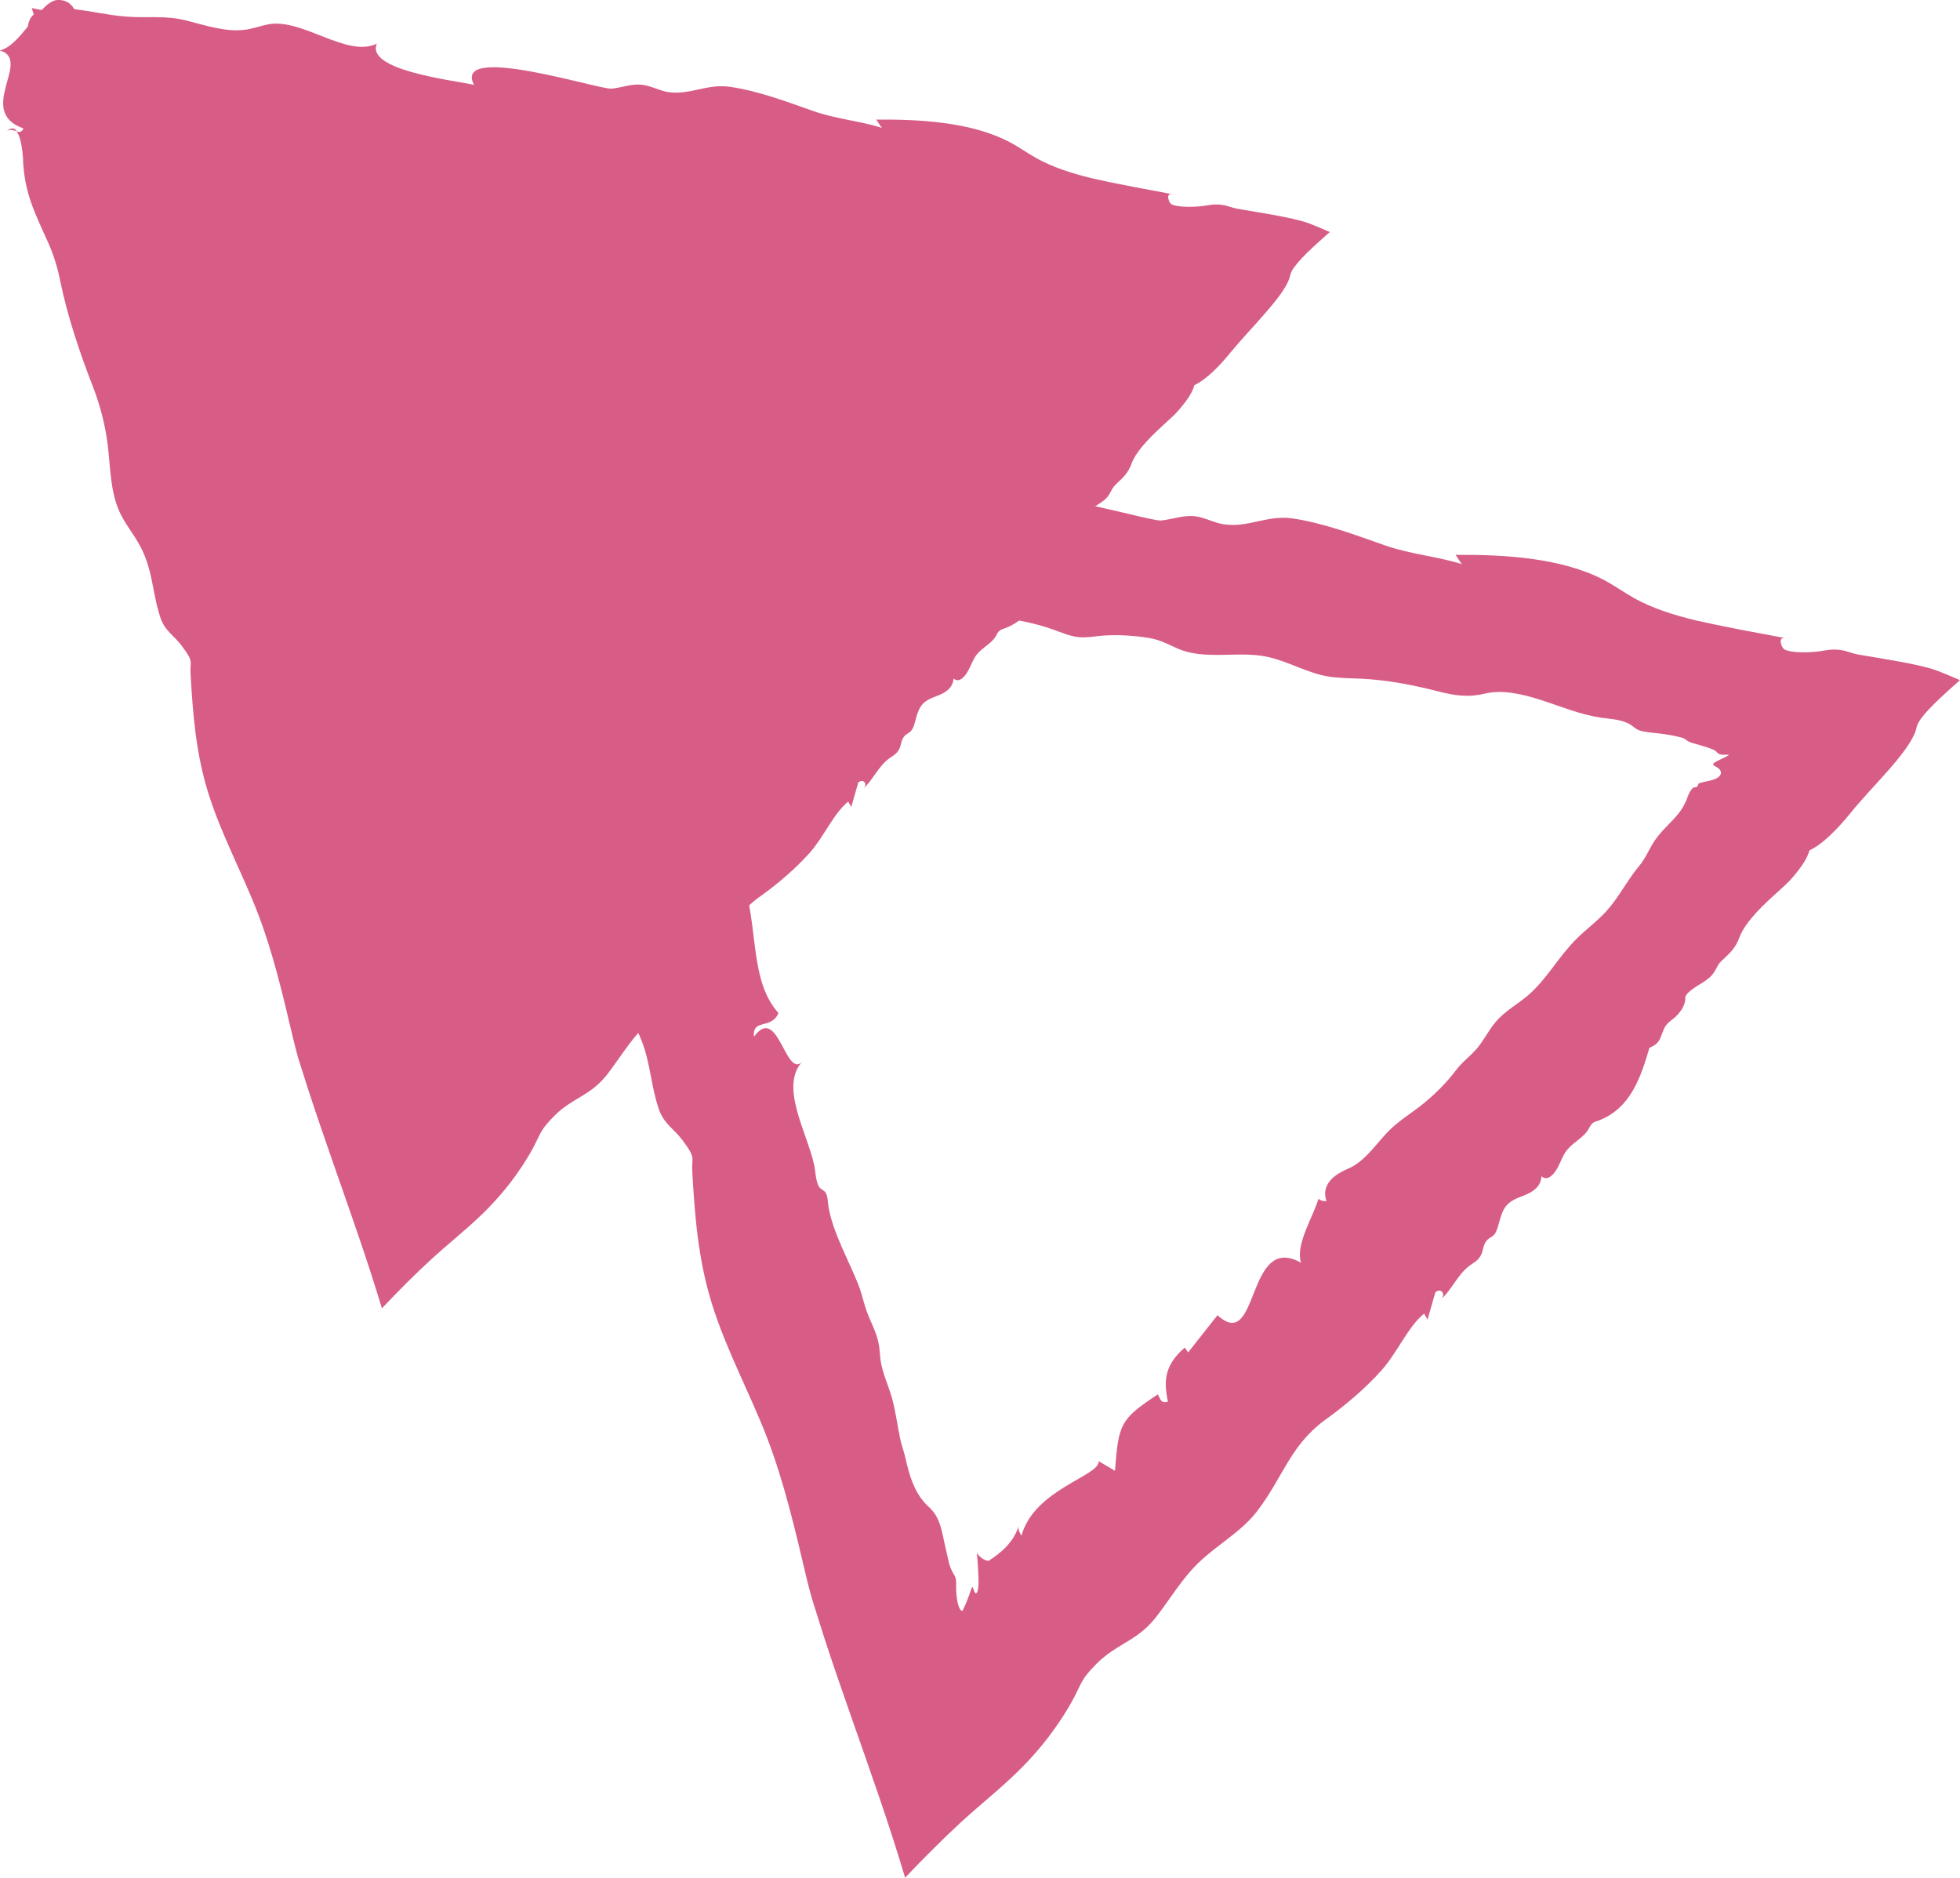 <?xml version="1.0" encoding="UTF-8"?>
<svg xmlns="http://www.w3.org/2000/svg" viewBox="0 0 97.51 93.43">
  <defs>
    <style>
      .cls-1, .cls-2 {
        fill: #d85d86;
        stroke-width: 0px;
      }

      .cls-3 {
        isolation: isolate;
      }

      .cls-2 {
        mix-blend-mode: multiply;
      }
    </style>
  </defs>
  <g class="cls-3">
    <g id="_レイヤー_2" data-name="レイヤー 2">
      <g id="_ヘッダー" data-name="ヘッダー">
        <g>
          <g>
            <path class="cls-1" d="M.31,6.55c.17-.16.36-.06.53-.02-.12-.17-.3-.21-.53.02Z"/>
            <path class="cls-1" d="M66.13,11.53c-.38-.16-.74-.33-1.1-.45-.77-.27-2.45-.52-3.44-.69-.4-.07-.62-.23-1.12-.22-.21,0-.39.05-.57.07-.44.06-1.28.09-1.62-.08-.13-.07-.3-.56.02-.5l.4.07c-.74-.14-1.53-.29-2.34-.44-.4-.08-.8-.16-1.21-.24l-.86-.19c-.97-.24-1.91-.54-2.69-.97-.47-.26-.89-.57-1.37-.82-1.91-1.01-4.53-1.14-6.64-1.12.09.1.17.28.29.41-1.16-.36-2.26-.43-3.43-.84-1.3-.46-2.74-1-4.12-1.2-1.16-.17-1.99.42-3.09.26-.44-.07-.84-.31-1.29-.36-.52-.07-1,.14-1.52.19-.61.06-7.92-2.29-6.85-.19-1.04-.23-5.41-.72-4.83-2.05-1.48.73-3.7-1.28-5.4-.96-.37.07-.71.2-1.09.26-.96.15-1.98-.19-2.95-.44-1.11-.29-2.03-.11-3.1-.21-.86-.07-1.67-.27-2.51-.36C3.53.17,3.27-.02,2.86,0c-.26.01-.52.22-.79.5l-.49-.1.1.32c-.18.15-.26.36-.29.59-.43.54-.89,1.08-1.4,1.2,1.64.46-1.23,3.03,1.18,3.88-.09.19-.21.19-.34.15.31.42.33,1.63.32,1.54.1,1.56.56,2.47,1.23,3.95.27.6.47,1.23.6,1.87.37,1.82.98,3.63,1.65,5.35.36.93.61,1.91.73,2.89.14,1.14.12,2.33.61,3.37.25.53.61.97.9,1.47.75,1.27.68,2.45,1.11,3.74.22.67.69.9,1.06,1.4.63.84.4.74.44,1.39.11,1.91.25,3.91.88,5.93.65,2.08,1.7,3.99,2.48,6.02.76,1.99,1.24,4.07,1.73,6.14.08.34.17.67.26,1.01l.55,1.73c.4,1.22.82,2.43,1.23,3.61.83,2.38,1.64,4.64,2.39,7.13.83-.88,1.66-1.71,2.51-2.49.77-.7,1.49-1.27,2.24-1.97.74-.69,1.5-1.52,2.21-2.59.6-.91.73-1.29.91-1.63.09-.17.19-.33.37-.53.16-.19.49-.53.66-.66.83-.67,1.59-.82,2.35-1.82.6-.79,1.11-1.64,1.81-2.34.85-.84,1.95-1.41,2.68-2.36,1.15-1.51,1.46-2.9,2.99-4.04l.09-.06c.89-.64,1.75-1.37,2.49-2.2.66-.75,1.18-1.95,1.89-2.52.04.08.1.19.15.27.12-.41.23-.81.35-1.22.26-.22.5.1.24.32.47-.41.74-1.1,1.29-1.51.21-.15.34-.2.48-.42.14-.22.1-.48.29-.7.12-.13.26-.15.36-.3.13-.18.19-.54.26-.75.06-.17.12-.34.23-.48.2-.26.52-.37.81-.48.41-.16.75-.4.78-.85.28.25.58-.1.76-.45.13-.25.22-.52.4-.75.27-.34.72-.53.94-.9.05-.09.09-.19.17-.26.08-.07.17-.1.26-.13,1.47-.54,1.91-1.96,2.3-3.26.48-.2.47-.42.63-.8.16-.38.39-.39.66-.72.16-.19.29-.4.31-.63,0-.06,0-.12.03-.18.02-.05.06-.1.11-.14.35-.35.88-.49,1.15-.9.2-.31.14-.34.43-.61.34-.31.55-.53.71-.97.26-.71,1.16-1.53,1.72-2.04.24-.22.46-.41.69-.69.34-.4.62-.8.71-1.16.63-.3,1.3-1.01,1.81-1.64.52-.63,1.15-1.29,1.72-1.95.57-.65,1.07-1.29,1.21-1.77.03-.11.05-.21.12-.34.27-.48,1.05-1.19,1.88-1.92Z"/>
          </g>
          <g>
            <path class="cls-2" d="M24.23,28.28c.19-.18.4-.07.59-.02-.14-.19-.33-.24-.59.02Z"/>
            <path class="cls-2" d="M97.51,33.83c-.43-.18-.83-.36-1.22-.5-.85-.3-2.73-.58-3.83-.77-.45-.08-.69-.26-1.25-.25-.23,0-.43.05-.64.08-.49.07-1.43.11-1.8-.09-.14-.08-.34-.62.03-.56,0,0,.44.08.44.08-.83-.16-1.7-.32-2.61-.49-.44-.09-.89-.18-1.34-.27l-.96-.21c-1.08-.26-2.13-.6-3-1.08-.52-.29-1-.64-1.53-.92-2.13-1.12-5.05-1.27-7.39-1.25.1.11.19.31.32.46-1.29-.4-2.52-.48-3.82-.93-1.45-.51-3.05-1.11-4.58-1.34-1.29-.19-2.21.47-3.44.29-.49-.07-.94-.34-1.43-.4-.58-.07-1.12.15-1.69.21-.68.07-8.82-2.55-7.63-.21-1.15-.26-6.02-.8-5.38-2.29-1.65.82-4.12-1.43-6.01-1.07-.41.08-.8.23-1.21.29-1.07.16-2.2-.21-3.28-.49-1.23-.32-2.26-.13-3.45-.23-.96-.08-1.86-.3-2.79-.4-.21-.32-.5-.53-.96-.51-.31.02-.62.26-.93.6-.08.03-.17.04-.24.08-.3.18-.42.45-.45.76-.48.6-.99,1.2-1.56,1.33,1.83.52-1.37,3.37,1.32,4.32-.1.21-.24.21-.38.17.34.47.37,1.82.36,1.71.12,1.74.62,2.75,1.36,4.4.3.66.53,1.37.67,2.08.41,2.03,1.09,4.04,1.84,5.96.4,1.03.68,2.12.81,3.21.15,1.26.13,2.59.68,3.75.27.59.67,1.08,1,1.63.83,1.41.75,2.73,1.23,4.17.25.75.77,1.01,1.18,1.56.7.94.45.82.49,1.55.12,2.13.28,4.36.98,6.6.72,2.31,1.89,4.44,2.76,6.7.84,2.21,1.38,4.53,1.92,6.83.09.38.19.75.29,1.12l.61,1.93c.44,1.36.91,2.7,1.37,4.02.93,2.65,1.83,5.16,2.66,7.94.93-.98,1.85-1.9,2.79-2.77.85-.78,1.66-1.42,2.49-2.2.83-.77,1.67-1.69,2.46-2.88.67-1.02.81-1.43,1.01-1.81.1-.19.21-.37.41-.59.17-.21.55-.59.74-.73.92-.75,1.77-.92,2.62-2.03.67-.87,1.24-1.83,2.02-2.6.95-.94,2.17-1.57,2.98-2.63,1.28-1.68,1.62-3.22,3.33-4.5l.1-.07c.99-.72,1.94-1.52,2.77-2.45.74-.83,1.32-2.17,2.1-2.8.05.09.12.21.17.3.13-.45.26-.91.39-1.36.29-.25.55.12.27.36.53-.45.82-1.23,1.44-1.69.23-.17.38-.22.53-.47.16-.25.11-.54.32-.78.13-.15.29-.17.4-.33.14-.2.21-.6.29-.83.06-.18.13-.38.26-.54.23-.29.58-.41.91-.54.46-.18.83-.45.86-.95.31.28.65-.12.84-.5.14-.28.24-.58.45-.83.31-.38.8-.59,1.04-1,.06-.1.1-.21.19-.29.08-.08.19-.11.29-.14,1.63-.6,2.13-2.18,2.56-3.63.53-.22.52-.46.7-.89.18-.43.43-.44.74-.8.18-.21.32-.45.34-.7,0-.07,0-.14.03-.2.03-.06.07-.11.12-.15.39-.39.98-.55,1.28-1.01.22-.35.15-.37.48-.67.38-.35.61-.59.79-1.08.29-.79,1.29-1.71,1.92-2.27.26-.24.51-.45.77-.76.38-.45.69-.9.79-1.29.7-.33,1.45-1.13,2.02-1.83.57-.71,1.28-1.44,1.92-2.17.63-.72,1.19-1.44,1.35-1.97.04-.12.05-.24.13-.38.3-.54,1.17-1.32,2.09-2.14ZM34.82,27.71c.56.48.37.29-.04.04.02-.01.03-.02.04-.04ZM85.99,37.57c-.12.08-.39.2-.55.28-.38.19-.17.21,0,.33.17.1.28.31.03.49-.26.19-.81.21-.95.3-.06.04-.03.11-.09.16-.04.03-.1.03-.15.04-.02,0-.04.01-.06.02-.05.05-.1.12-.15.2-.08.14-.12.29-.18.43-.32.77-.94,1.17-1.43,1.8-.38.48-.53,1.01-.94,1.49-.59.71-.99,1.54-1.61,2.22-.45.5-1.01.9-1.48,1.37-.88.87-1.48,2.01-2.41,2.81-.53.45-1.15.78-1.6,1.31-.36.42-.59.92-.95,1.34-.34.4-.71.64-1.03,1.07-.51.67-1.12,1.27-1.77,1.78-.41.32-.85.6-1.25.94-.85.71-1.38,1.77-2.35,2.18-.77.33-1.34.82-1.08,1.62-.18,0-.31-.04-.4-.12-.22.83-1.17,2.28-.86,3.18-2.76-1.54-2.06,4.53-4.16,2.61l-1.46,1.85-.17-.24c-1.14.99-.99,1.84-.84,2.69-.38.13-.4-.24-.5-.36-1.89,1.24-1.95,1.49-2.13,3.8l-.81-.48c.07.73-3.2,1.39-3.84,3.7-.06-.09-.17-.24-.15-.45-.24.77-.86,1.31-1.49,1.71-.26-.02-.48-.25-.55-.35-.07-.1,0,.02.03.78.02.36.05.84-.03,1.08-.11.32-.2-.17-.25-.21-.03-.01-.09.18-.15.36-.11.32-.23.6-.35.83-.21-.02-.33-.71-.31-1.32.02-.39-.12-.47-.22-.69-.06-.13-.12-.28-.15-.43l-.23-1.02c-.11-.53-.22-1.09-.55-1.49-.12-.15-.26-.26-.39-.4-.56-.61-.8-1.43-.97-2.2-.07-.33-.2-.66-.27-.99-.15-.7-.23-1.41-.43-2.11-.18-.61-.46-1.19-.55-1.81-.04-.29-.04-.57-.1-.86-.11-.57-.41-1.07-.6-1.61-.15-.43-.24-.88-.41-1.31-.48-1.21-1.27-2.59-1.48-3.86-.05-.27-.02-.47-.14-.7-.06-.11-.26-.17-.34-.31-.15-.25-.17-.73-.22-1.01-.35-1.68-1.81-4.04-.54-5.27-.89,1.12-1.24-2.87-2.47-1.17-.09-.93.87-.34,1.22-1.18-1.59-1.77-.88-4.75-2.02-7.21-.32.06-.66.64-1.3.25l1.12-1.86c-.32-.46-1.95.12-1.17-1.16-.22.22-.55.54-.76.23-.35-1.09-.29-2.46-.64-3.63-.36-1.18-.84-2.32-1.29-3.47-.9-2.31-1.2-4.63-1.96-6.92.13.06.25.12.37.19.19.1.38.21.59.25.53.11.97,0,1.46.29.25.15.46.34.73.46.3.14.64.19.97.22,1,.11,2.01.12,2.97.4.49.15.97.36,1.48.44,1.08.16,2.11.02,3.18.25,1.2.25,2.3.62,3.48.95,2.12.59,4.41.5,6.47,1.25.4.14.8.32,1.23.37.37.04.72-.02,1.08-.06.73-.07,1.49-.03,2.23.07.71.09,1.03.29,1.64.56,1.36.6,3.02.1,4.45.41,1.03.22,1.95.78,2.98.97.57.1,1.14.09,1.71.12,1.26.06,2.51.3,3.74.61.96.25,1.59.33,2.46.12.85-.2,1.9.06,2.74.33.99.32,1.96.73,2.99.88.51.07,1.07.09,1.48.36.11.07.2.16.31.22.18.1.4.12.61.15.39.04.74.08,1.07.14.17.03.33.07.5.11.11.03.13.04.16.06.03.02.06.04.09.06.2.16.43.18.65.25.27.08.52.16.73.25.2.08.15.24.46.24.11,0,.27-.01.3.02h-.01Z"/>
          </g>
        </g>
      </g>
    </g>
  </g>
</svg>